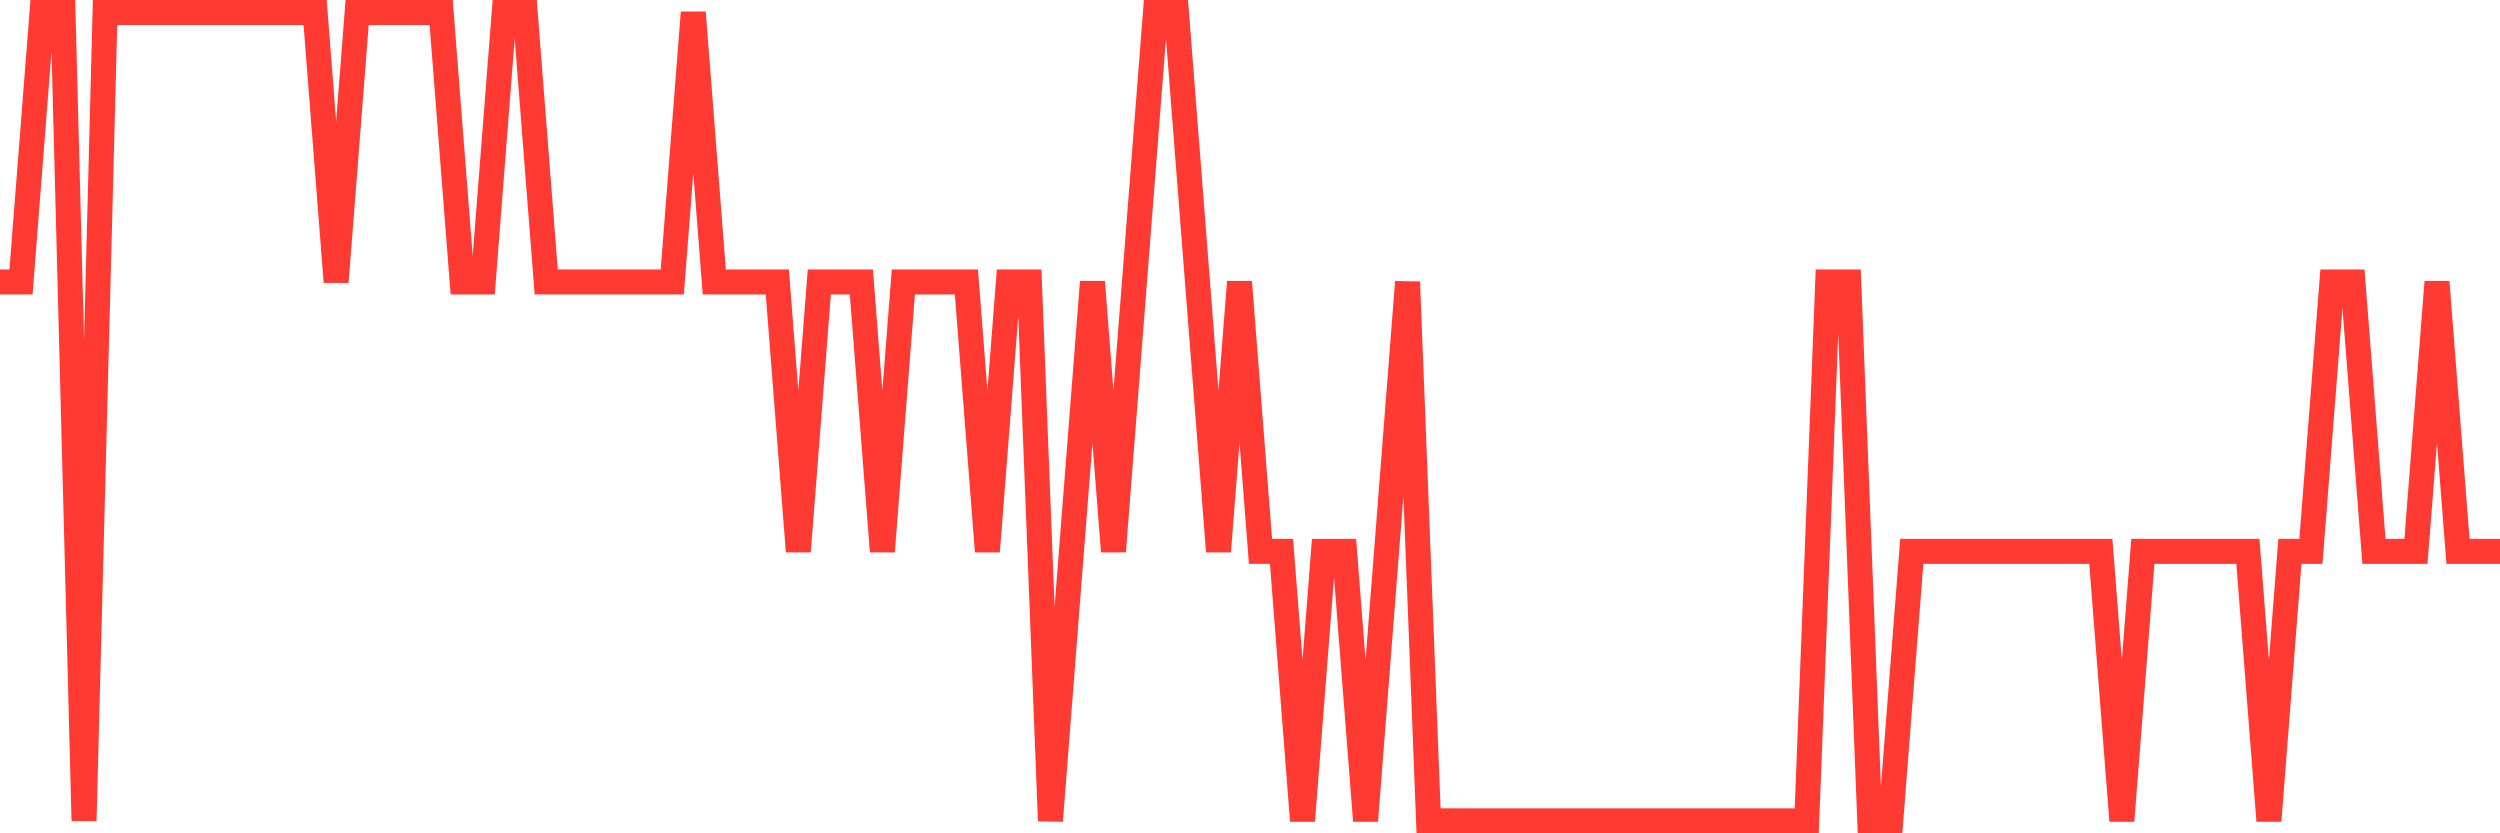 <svg
  xmlns="http://www.w3.org/2000/svg"
  xmlns:xlink="http://www.w3.org/1999/xlink"
  width="120"
  height="40"
  viewBox="0 0 120 40"
  preserveAspectRatio="none"
>
  <polyline
    points="0,13.533 1.008,13.533 2.017,0.6 3.025,0.6 4.034,39.4 5.042,0.6 6.05,0.6 7.059,0.6 8.067,0.6 9.076,0.6 10.084,0.6 11.092,0.6 12.101,0.6 13.109,0.6 14.118,0.6 15.126,0.6 16.134,13.533 17.143,0.6 18.151,0.6 19.16,0.6 20.168,0.6 21.176,0.6 22.185,13.533 23.193,13.533 24.202,0.6 25.21,0.6 26.218,13.533 27.227,13.533 28.235,13.533 29.244,13.533 30.252,13.533 31.261,13.533 32.269,13.533 33.277,0.6 34.286,13.533 35.294,13.533 36.303,13.533 37.311,13.533 38.319,26.467 39.328,13.533 40.336,13.533 41.345,13.533 42.353,26.467 43.361,13.533 44.37,13.533 45.378,13.533 46.387,13.533 47.395,26.467 48.403,13.533 49.412,13.533 50.42,39.4 51.429,26.467 52.437,13.533 53.445,26.467 54.454,13.533 55.462,0.6 56.471,0.6 57.479,13.533 58.487,26.467 59.496,13.533 60.504,26.467 61.513,26.467 62.521,39.4 63.529,26.467 64.538,26.467 65.546,39.4 66.555,26.467 67.563,13.533 68.571,39.4 69.58,39.4 70.588,39.4 71.597,39.4 72.605,39.4 73.613,39.4 74.622,39.4 75.63,39.4 76.639,39.4 77.647,39.4 78.655,39.4 79.664,39.4 80.672,39.4 81.681,39.4 82.689,39.4 83.697,39.4 84.706,39.4 85.714,39.4 86.723,39.4 87.731,13.533 88.739,13.533 89.748,39.4 90.756,39.4 91.765,26.467 92.773,26.467 93.782,26.467 94.79,26.467 95.798,26.467 96.807,26.467 97.815,26.467 98.824,26.467 99.832,26.467 100.84,26.467 101.849,39.4 102.857,26.467 103.866,26.467 104.874,26.467 105.882,26.467 106.891,26.467 107.899,26.467 108.908,39.4 109.916,26.467 110.924,26.467 111.933,13.533 112.941,13.533 113.95,26.467 114.958,26.467 115.966,26.467 116.975,13.533 117.983,26.467 118.992,26.467 120,26.467"
    fill="none"
    stroke="#ff3a33"
    stroke-width="1.2"
  >
  </polyline>
</svg>